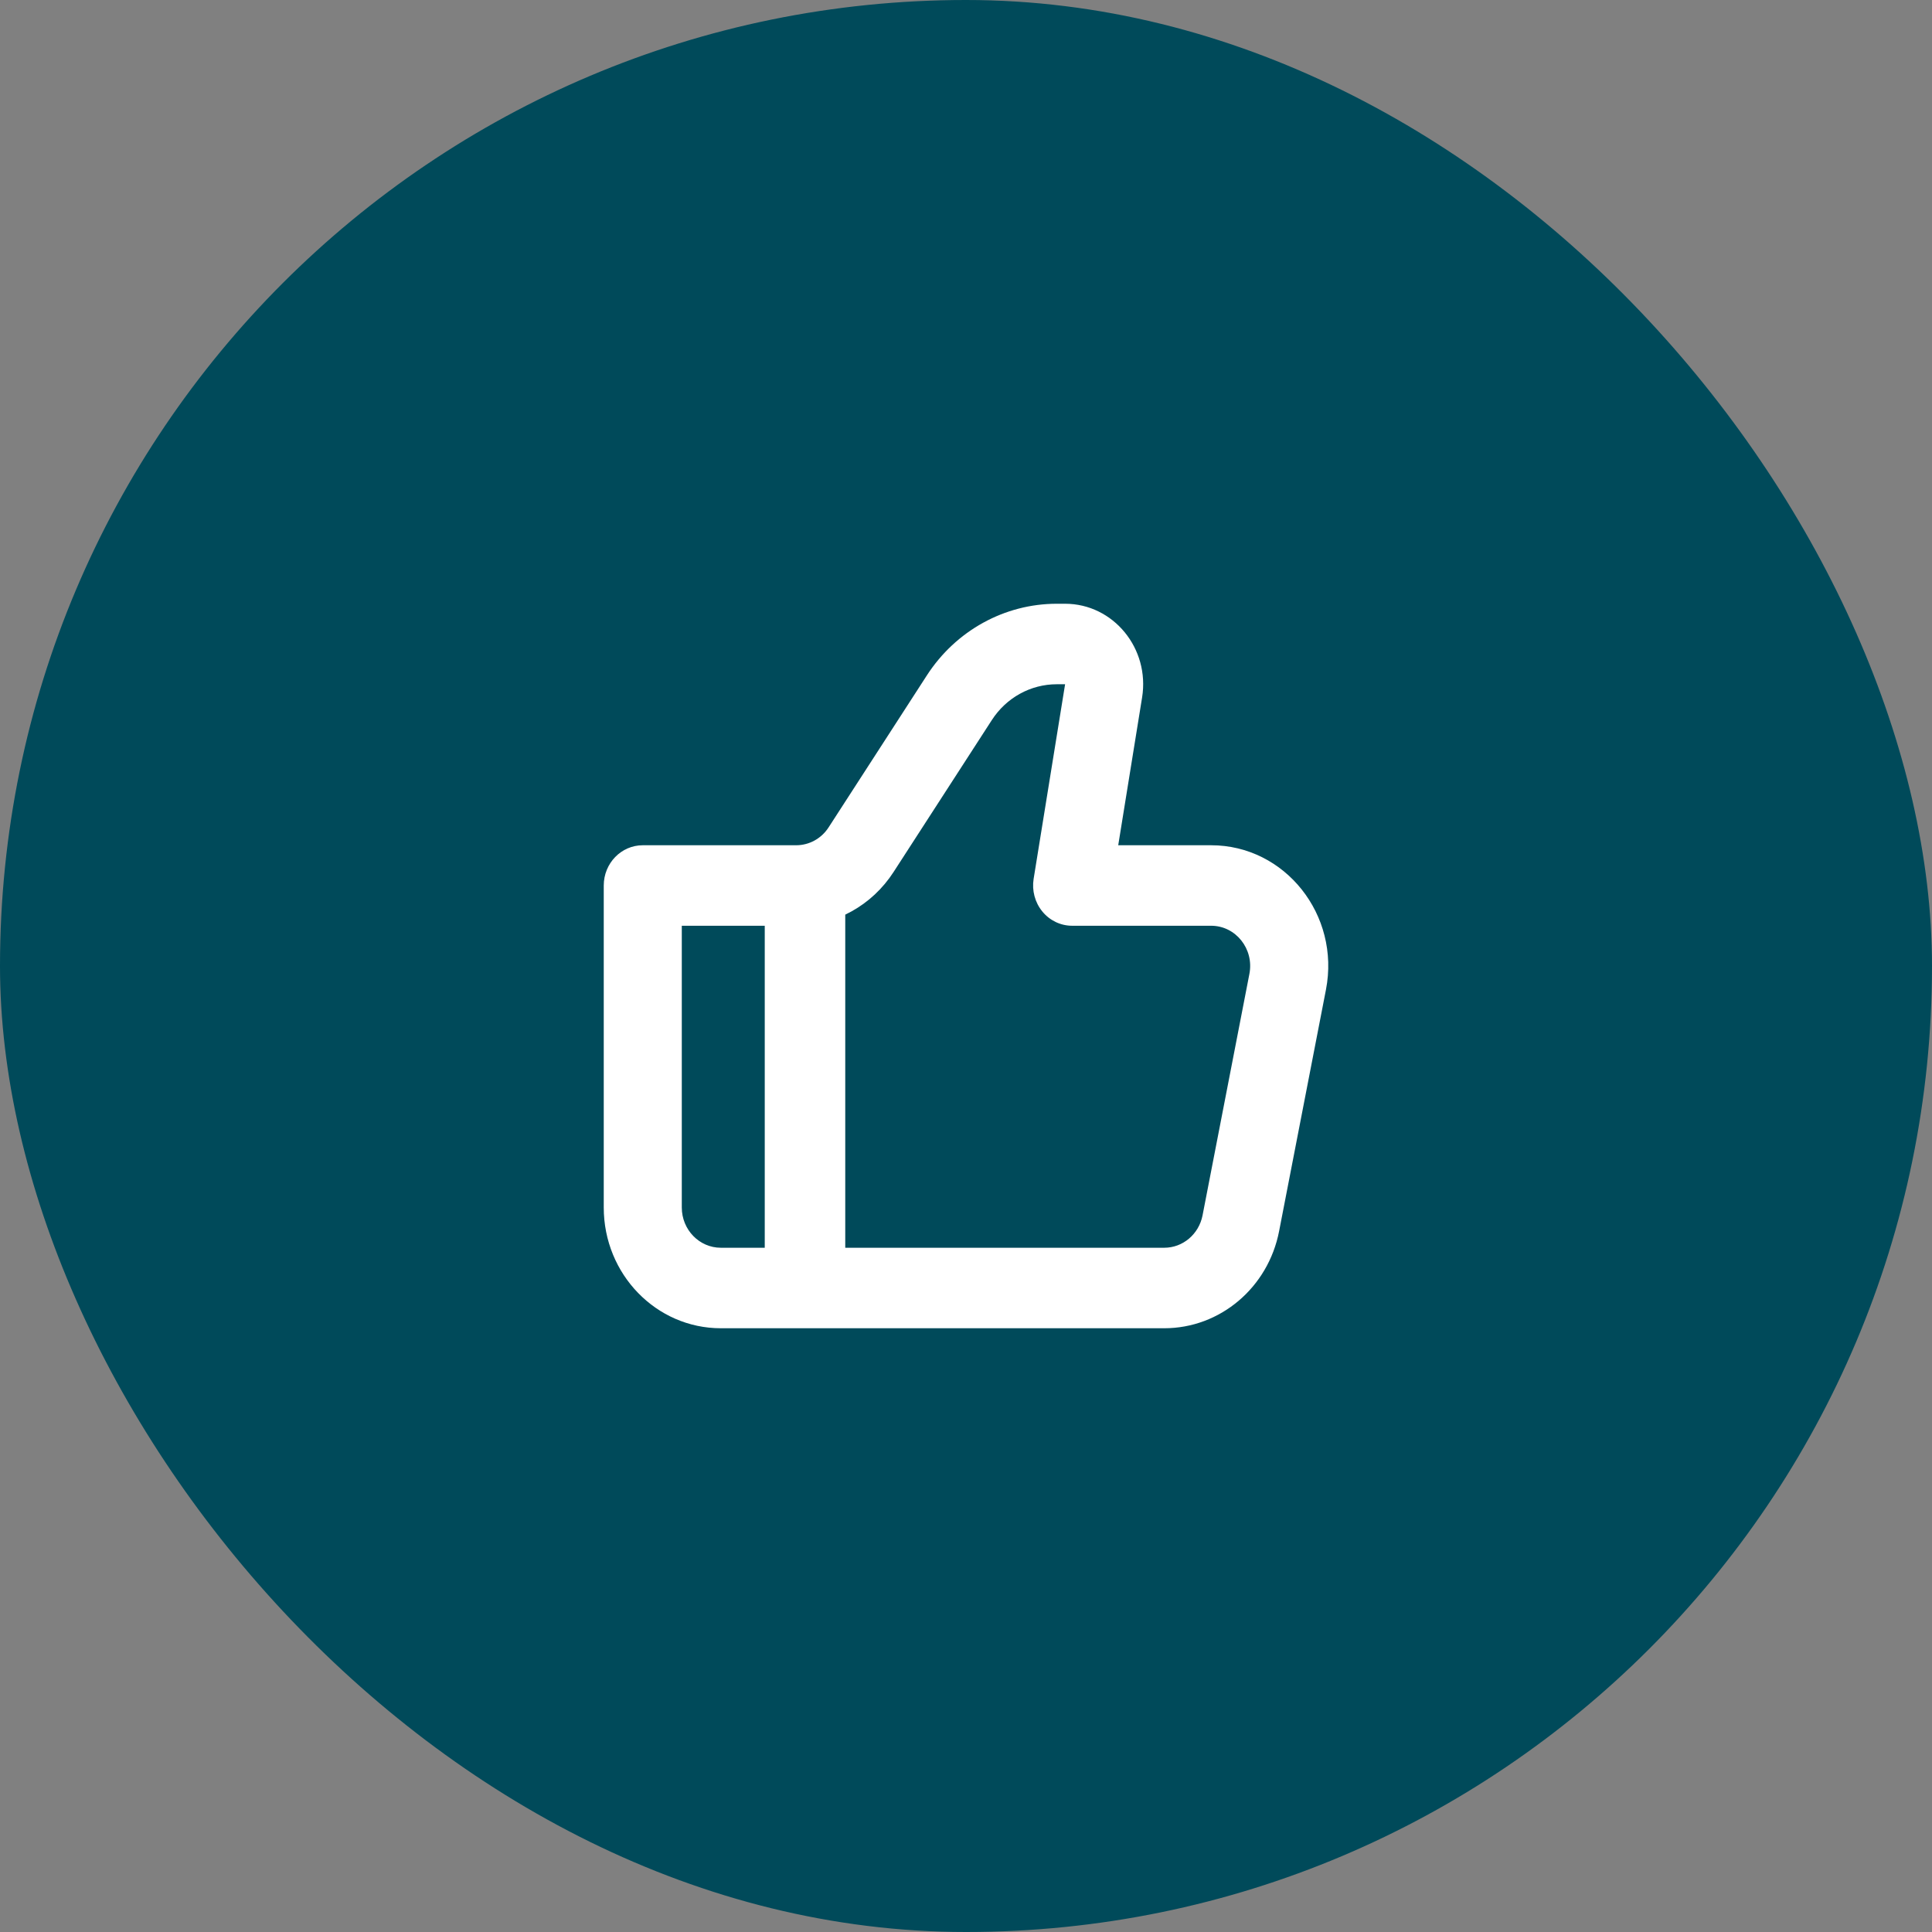 <svg width="48" height="48" viewBox="0 0 48 48" fill="none" xmlns="http://www.w3.org/2000/svg">
<rect x="0" y="0" width="48" height="48" fill="#808080" stroke="none"/>
<rect width="48" height="48" rx="24" fill="#004A5A"/>
<path fill-rule="evenodd" clip-rule="evenodd" d="M23.027 16.781C23.746 15.668 24.958 15 26.255 15H26.462C27.66 15 28.572 16.11 28.375 17.329L27.782 21H30.09C31.926 21 33.303 22.732 32.943 24.588L31.779 30.588C31.507 31.991 30.313 33 28.926 33H17.909C16.302 33 15 31.657 15 30V22C15 21.448 15.434 21 15.97 21H19.78C20.105 21 20.408 20.833 20.587 20.555L23.027 16.781ZM26.255 17C25.606 17 25 17.334 24.641 17.891L22.201 21.664C21.662 22.499 20.753 23 19.78 23H16.939V30C16.939 30.552 17.374 31 17.909 31H28.926C29.388 31 29.786 30.663 29.877 30.196L31.041 24.196C31.161 23.577 30.702 23 30.09 23H26.637C26.352 23 26.081 22.871 25.897 22.646C25.713 22.422 25.634 22.126 25.68 21.836L26.462 17H26.255Z" fill="white"/>
<path fill-rule="evenodd" clip-rule="evenodd" d="M19 32V22H21V32H19Z" fill="white"/>
</svg>
